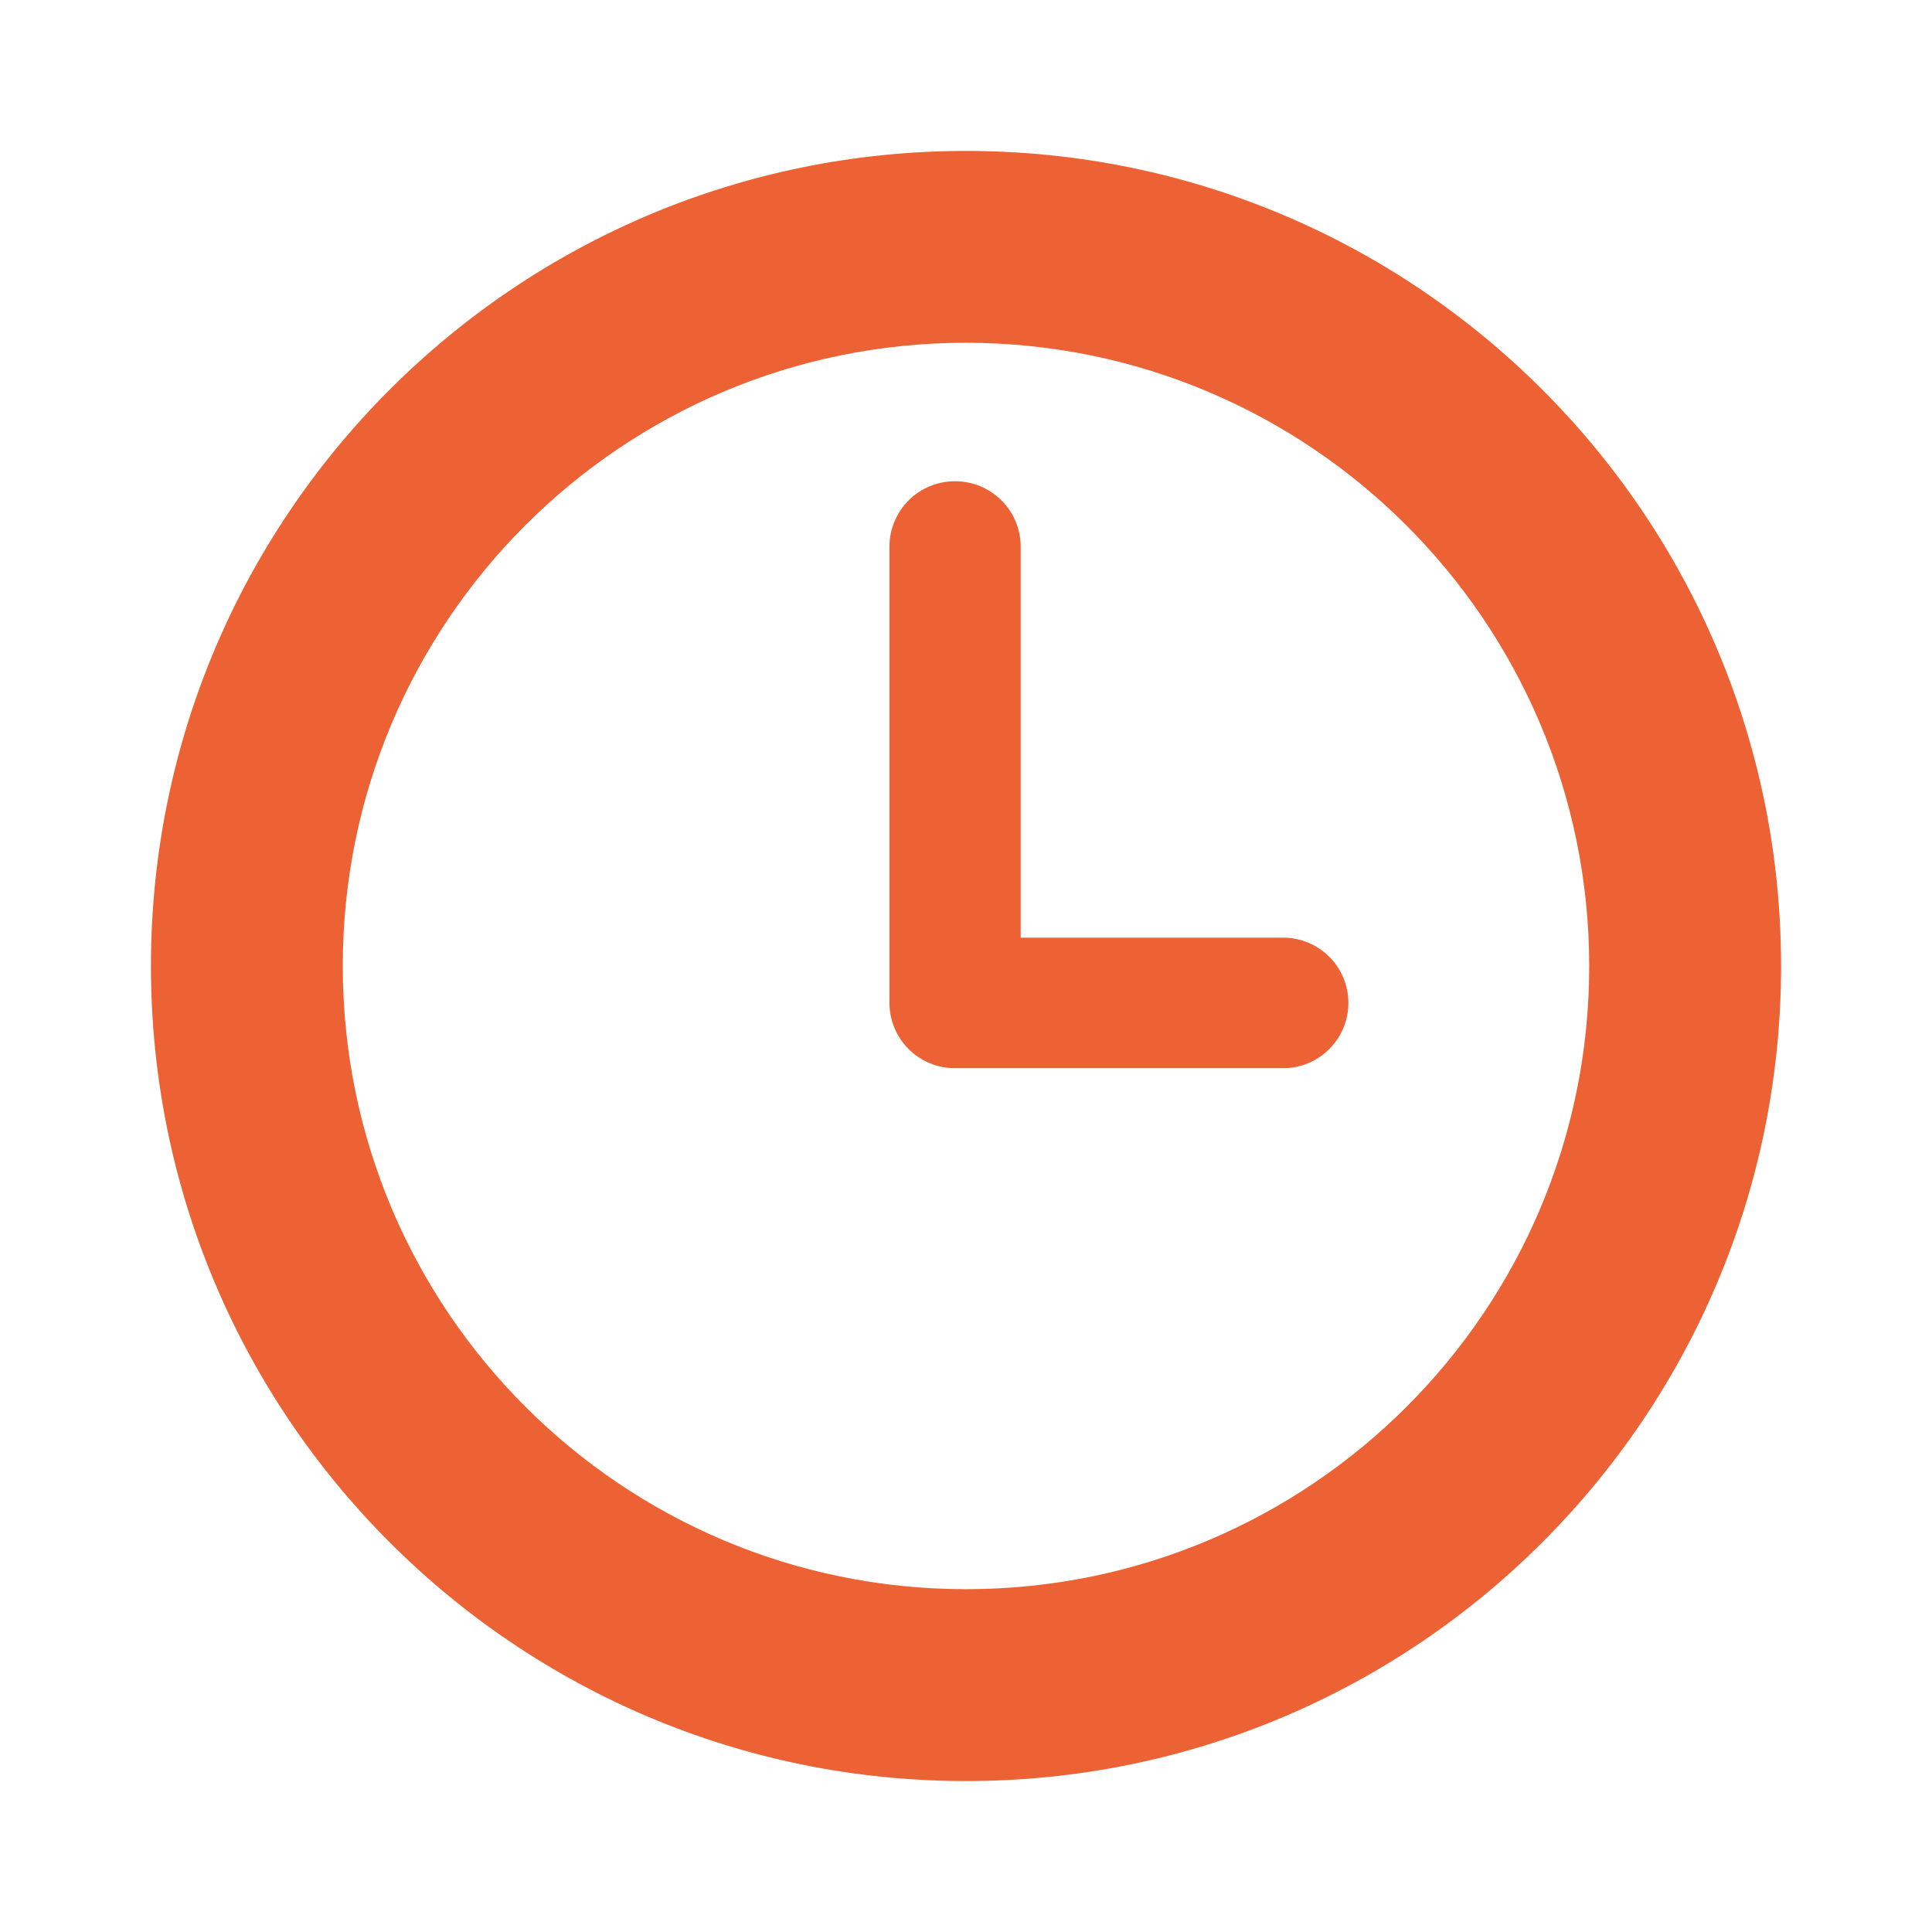 <svg width="64" height="64" viewBox="0 0 64 64" fill="none" xmlns="http://www.w3.org/2000/svg">
<path fill-rule="evenodd" clip-rule="evenodd" d="M5.795 31.999C5.795 17.527 17.528 5.795 32 5.795C46.472 5.795 58.204 17.527 58.204 31.999C58.204 46.472 46.472 58.204 32 58.204C17.528 58.204 5.795 46.472 5.795 31.999ZM10.559 31.998C10.559 43.84 20.159 53.439 32 53.439C43.84 53.437 53.438 43.839 53.441 31.998C53.441 20.157 43.842 10.558 32 10.558C20.159 10.558 10.559 20.157 10.559 31.998Z" fill="#EC6234"/>
<path fill-rule="evenodd" clip-rule="evenodd" d="M5 32C5 46.912 17.088 59 32 59C46.912 59 59 46.912 59 32C59 17.088 46.912 5 32 5C17.088 5 5 17.088 5 32ZM6.591 32C6.591 17.967 17.967 6.591 32 6.591C46.027 6.606 57.394 17.973 57.409 32C57.409 46.033 46.033 57.409 32 57.409C17.967 57.409 6.591 46.033 6.591 32ZM32 54.236C19.719 54.236 9.764 44.281 9.764 32C9.764 19.719 19.719 9.764 32 9.764C44.281 9.764 54.236 19.719 54.236 32C54.221 44.275 44.274 54.221 32 54.236ZM11.355 31.999C11.355 20.597 20.598 11.354 32 11.354C43.397 11.366 52.633 20.602 52.645 31.999C52.645 43.401 43.402 52.644 32 52.644C20.598 52.644 11.355 43.401 11.355 31.999Z" fill="#EC6234"/>
<path d="M31.64 15.942C31.065 15.94 30.513 16.166 30.105 16.57C29.697 16.975 29.466 17.525 29.464 18.1V33.223C29.465 33.799 29.695 34.35 30.103 34.756C30.512 35.161 31.064 35.388 31.64 35.385H42.505C43.699 35.385 44.667 34.417 44.667 33.223C44.667 32.029 43.699 31.061 42.505 31.061H33.811V18.1C33.806 16.905 32.834 15.94 31.64 15.942Z" fill="#EC6234"/>
</svg>
